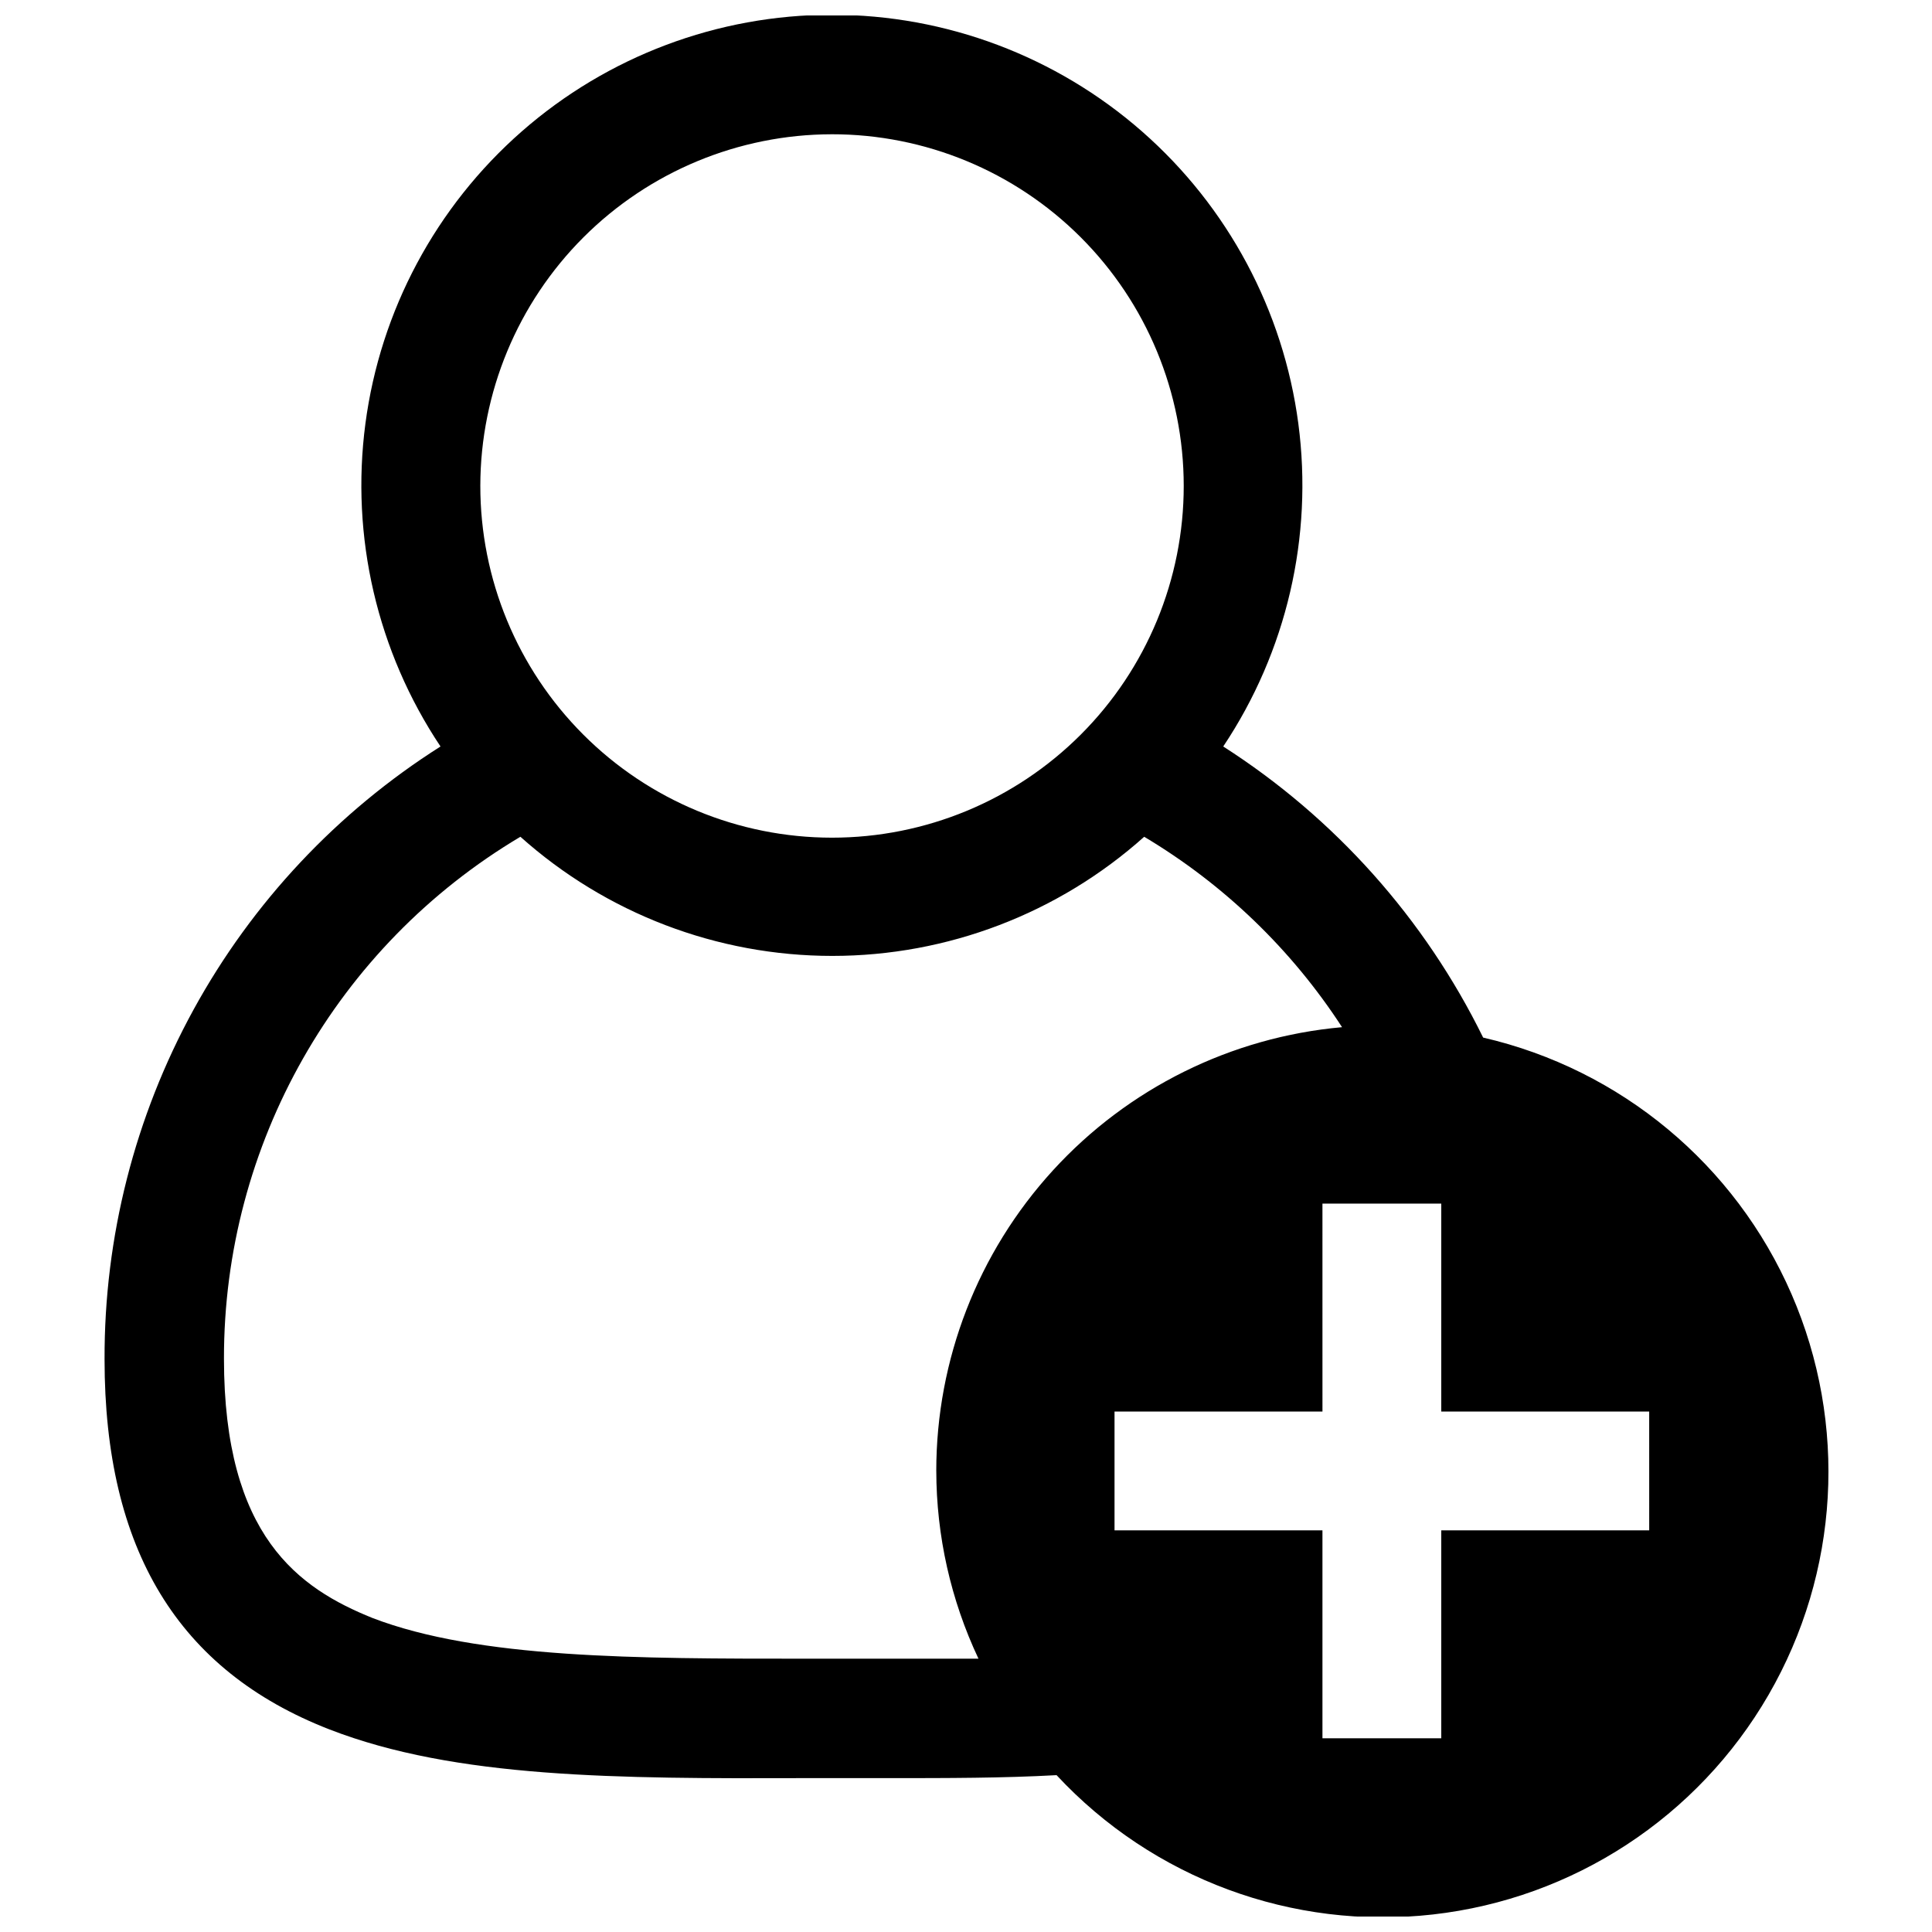 <?xml version="1.0" encoding="UTF-8"?>
<!-- Uploaded to: ICON Repo, www.svgrepo.com, Generator: ICON Repo Mixer Tools -->
<svg width="800px" height="800px" version="1.1" viewBox="144 144 512 512" xmlns="http://www.w3.org/2000/svg">
 <defs>
  <clipPath id="a">
   <path d="m171 148.09h458v503.81h-458z"/>
  </clipPath>
 </defs>
 <g clip-path="url(#a)">
  <path d="m537.05 418.97c-15.48-31.523-39.305-58.203-68.879-77.145 16.789-25.156 23.863-55.555 19.906-85.539-3.961-29.984-18.68-57.508-41.422-77.445s-51.957-30.93-82.199-30.93c-30.246 0-59.457 10.992-82.199 30.93-22.742 19.938-37.465 47.461-41.422 77.445-3.957 29.984 3.117 60.383 19.906 85.539-27.355 17.34-49.871 41.328-65.441 69.727-15.57 28.402-23.688 60.285-23.59 92.672 0 50.461 19.523 82.5 59.59 98.086 33.457 12.988 76.359 13.066 125.95 12.91h22.043c15.742 0 30.465 0 44.715-0.789l-0.004 0.004c25.504 27.422 62.5 41.125 99.715 36.922 37.211-4.199 70.227-25.801 88.973-58.219 18.75-32.418 21.008-71.805 6.09-106.16-14.918-34.348-45.246-59.582-81.734-68.012zm-172.63-239.39c24.727-0.02 48.449 9.785 65.945 27.262 17.496 17.477 27.332 41.188 27.336 65.918 0.008 24.727-9.812 48.445-27.297 65.93-17.488 17.488-41.203 27.309-65.934 27.301-24.727-0.008-48.441-9.84-65.914-27.336-17.477-17.496-27.285-41.219-27.266-65.949 0.043-24.684 9.867-48.348 27.324-65.805 17.457-17.453 41.117-27.277 65.805-27.32zm27.707 354.24c0.023 17.203 3.84 34.191 11.18 49.75h-31.488-14.406c-44.555 0-86.594 0-114.7-10.785-19.523-7.871-39.359-21.648-39.359-68.723-0.074-56.742 29.789-109.32 78.562-138.31 22.73 20.332 52.16 31.574 82.656 31.574 30.496 0 59.926-11.242 82.656-31.574 21.105 12.59 39.043 29.852 52.43 50.461-29.375 2.633-56.699 16.164-76.598 37.93-19.902 21.766-30.938 50.188-30.938 79.68zm188.93 15.742h-55.105v55.105h-31.488v-55.105h-55.102v-31.488h55.105l-0.004-55.102h31.488v55.105h55.105z"/>
 </g>
</svg>
